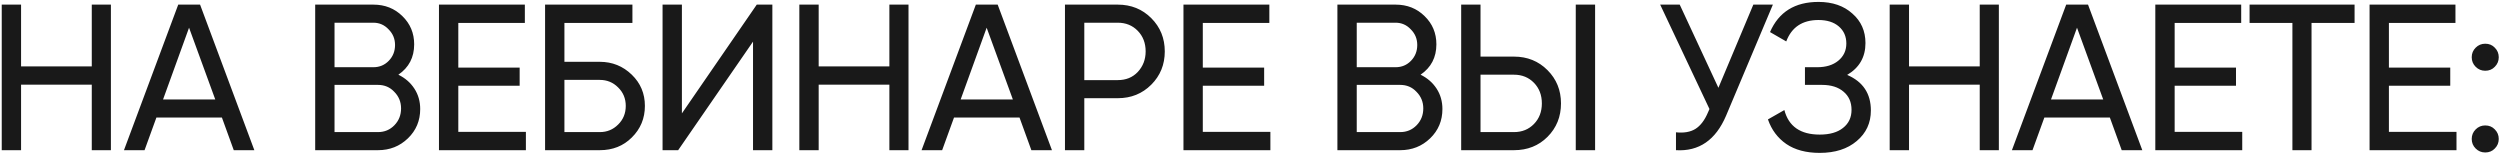 <?xml version="1.0" encoding="UTF-8"?> <svg xmlns="http://www.w3.org/2000/svg" width="1082" height="67" viewBox="0 0 1082 67" fill="none"> <path d="M39.72 28.73V2H48V65H39.72V36.65H9.12V65H0.75V2H9.12V28.73H39.72ZM110.082 65H101.172L96.042 50.87H67.692L62.562 65H53.652L77.142 2H86.592L110.082 65ZM81.822 11.99L70.572 43.04H93.162L81.822 11.99ZM172.414 32.33C175.354 33.77 177.664 35.78 179.344 38.36C181.024 40.94 181.864 43.88 181.864 47.18C181.864 52.22 180.094 56.45 176.554 59.87C173.014 63.29 168.694 65 163.594 65H136.414V2H161.614C166.594 2 170.764 3.65 174.124 6.95C177.544 10.25 179.254 14.33 179.254 19.19C179.254 24.83 176.974 29.21 172.414 32.33ZM161.614 9.83H144.784V29.09H161.614C164.254 29.09 166.474 28.16 168.274 26.3C170.074 24.44 170.974 22.16 170.974 19.46C170.974 16.82 170.044 14.57 168.184 12.71C166.384 10.79 164.194 9.83 161.614 9.83ZM144.784 57.17H163.594C166.414 57.17 168.784 56.18 170.704 54.2C172.624 52.22 173.584 49.79 173.584 46.91C173.584 44.09 172.594 41.69 170.614 39.71C168.754 37.73 166.414 36.74 163.594 36.74H144.784V57.17ZM198.356 37.1V57.08H227.606V65H189.986V2H227.156V9.92H198.356V29.27H224.906V37.1H198.356ZM244.28 26.75H259.58C264.98 26.75 269.6 28.61 273.44 32.33C277.22 35.99 279.11 40.49 279.11 45.83C279.11 51.23 277.22 55.79 273.44 59.51C269.78 63.17 265.16 65 259.58 65H235.91V2H273.71V9.92H244.28V26.75ZM244.28 57.17H259.58C262.7 57.17 265.34 56.09 267.5 53.93C269.72 51.77 270.83 49.07 270.83 45.83C270.83 42.65 269.72 39.98 267.5 37.82C265.34 35.66 262.7 34.58 259.58 34.58H244.28V57.17ZM334.277 65H325.907V18.02L293.507 65H286.757V2H295.127V49.07L327.527 2H334.277V65ZM384.923 28.73V2H393.203V65H384.923V36.65H354.323V65H345.953V2H354.323V28.73H384.923ZM455.285 65H446.375L441.245 50.87H412.895L407.765 65H398.855L422.345 2H431.795L455.285 65ZM427.025 11.99L415.775 43.04H438.365L427.025 11.99ZM460.917 2H483.777C489.537 2 494.367 3.95 498.267 7.85C502.167 11.75 504.117 16.55 504.117 22.25C504.117 27.95 502.167 32.75 498.267 36.65C494.367 40.55 489.537 42.5 483.777 42.5H469.287V65H460.917V2ZM469.287 34.67H483.777C487.317 34.67 490.197 33.5 492.417 31.16C494.697 28.7 495.837 25.73 495.837 22.25C495.837 18.65 494.697 15.68 492.417 13.34C490.137 11 487.257 9.83 483.777 9.83H469.287V34.67ZM520.573 37.1V57.08H549.823V65H512.203V2H549.373V9.92H520.573V29.27H547.123V37.1H520.573ZM614.828 32.33C617.768 33.77 620.078 35.78 621.758 38.36C623.438 40.94 624.278 43.88 624.278 47.18C624.278 52.22 622.508 56.45 618.968 59.87C615.428 63.29 611.108 65 606.008 65H578.828V2H604.028C609.008 2 613.178 3.65 616.538 6.95C619.958 10.25 621.668 14.33 621.668 19.19C621.668 24.83 619.388 29.21 614.828 32.33ZM604.028 9.83H587.198V29.09H604.028C606.668 29.09 608.888 28.16 610.688 26.3C612.488 24.44 613.388 22.16 613.388 19.46C613.388 16.82 612.458 14.57 610.598 12.71C608.798 10.79 606.608 9.83 604.028 9.83ZM587.198 57.17H606.008C608.828 57.17 611.198 56.18 613.118 54.2C615.038 52.22 615.998 49.79 615.998 46.91C615.998 44.09 615.008 41.69 613.028 39.71C611.168 37.73 608.828 36.74 606.008 36.74H587.198V57.17ZM655.259 65H632.399V2H640.769V24.5H655.259C661.019 24.5 665.849 26.45 669.749 30.35C673.649 34.25 675.599 39.05 675.599 44.75C675.599 50.51 673.649 55.34 669.749 59.24C665.909 63.08 661.079 65 655.259 65ZM690.359 65H681.989V2H690.359V65ZM640.769 32.33V57.17H655.259C658.739 57.17 661.619 56 663.899 53.66C666.179 51.32 667.319 48.35 667.319 44.75C667.319 41.15 666.179 38.18 663.899 35.84C661.619 33.5 658.739 32.33 655.259 32.33H640.769ZM743.724 38L758.844 2H767.304L747.054 50.06C742.554 60.62 735.324 65.6 725.364 65V57.26C728.784 57.62 731.574 57.14 733.734 55.82C735.954 54.44 737.784 52.04 739.224 48.62L739.854 47.18L718.524 2H726.984L743.724 38ZM799.454 32.42C806.294 35.36 809.714 40.49 809.714 47.81C809.714 53.21 807.674 57.62 803.594 61.04C799.574 64.46 794.234 66.17 787.574 66.17C781.694 66.17 776.864 64.88 773.084 62.3C769.364 59.72 766.724 56.18 765.164 51.68L772.274 47.63C774.134 54.71 779.234 58.25 787.574 58.25C791.894 58.25 795.254 57.29 797.654 55.37C800.114 53.45 801.344 50.84 801.344 47.54C801.344 44.24 800.204 41.63 797.924 39.71C795.644 37.73 792.524 36.74 788.564 36.74H781.184V29.09H786.494C790.274 29.09 793.304 28.16 795.584 26.3C797.924 24.38 799.094 21.89 799.094 18.83C799.094 15.77 798.014 13.31 795.854 11.45C793.694 9.59 790.754 8.66 787.034 8.66C780.074 8.66 775.424 11.75 773.084 17.93L766.064 13.88C769.844 5.18 776.834 0.83 787.034 0.83C793.094 0.83 797.984 2.51 801.704 5.87C805.484 9.17 807.374 13.43 807.374 18.65C807.374 24.71 804.734 29.3 799.454 32.42ZM856.825 28.73V2H865.105V65H856.825V36.65H826.225V65H817.855V2H826.225V28.73H856.825ZM927.187 65H918.277L913.147 50.87H884.797L879.667 65H870.757L894.247 2H903.697L927.187 65ZM898.927 11.99L887.677 43.04H910.267L898.927 11.99ZM941.19 37.1V57.08H970.44V65H932.82V2H969.99V9.92H941.19V29.27H967.74V37.1H941.19ZM973.614 2H1019.06V9.92H1000.43V65H992.154V9.92H973.614V2ZM1033.92 37.1V57.08H1063.17V65H1025.55V2H1062.72V9.92H1033.92V29.27H1060.47V37.1H1033.92ZM1075.61 30.62C1073.99 30.62 1072.61 30.05 1071.47 28.91C1070.33 27.77 1069.76 26.39 1069.76 24.77C1069.76 23.15 1070.33 21.77 1071.47 20.63C1072.61 19.49 1073.99 18.92 1075.61 18.92C1077.29 18.92 1078.67 19.49 1079.75 20.63C1080.89 21.77 1081.46 23.15 1081.46 24.77C1081.46 26.39 1080.89 27.77 1079.75 28.91C1078.67 30.05 1077.29 30.62 1075.61 30.62ZM1075.61 65.99C1073.99 65.99 1072.61 65.42 1071.47 64.28C1070.33 63.14 1069.76 61.76 1069.76 60.14C1069.76 58.52 1070.33 57.14 1071.47 56C1072.61 54.86 1073.99 54.29 1075.61 54.29C1077.29 54.29 1078.67 54.86 1079.75 56C1080.89 57.14 1081.46 58.52 1081.46 60.14C1081.46 61.76 1080.89 63.14 1079.75 64.28C1078.67 65.42 1077.29 65.99 1075.61 65.99Z" fill="#191919"></path> </svg> 